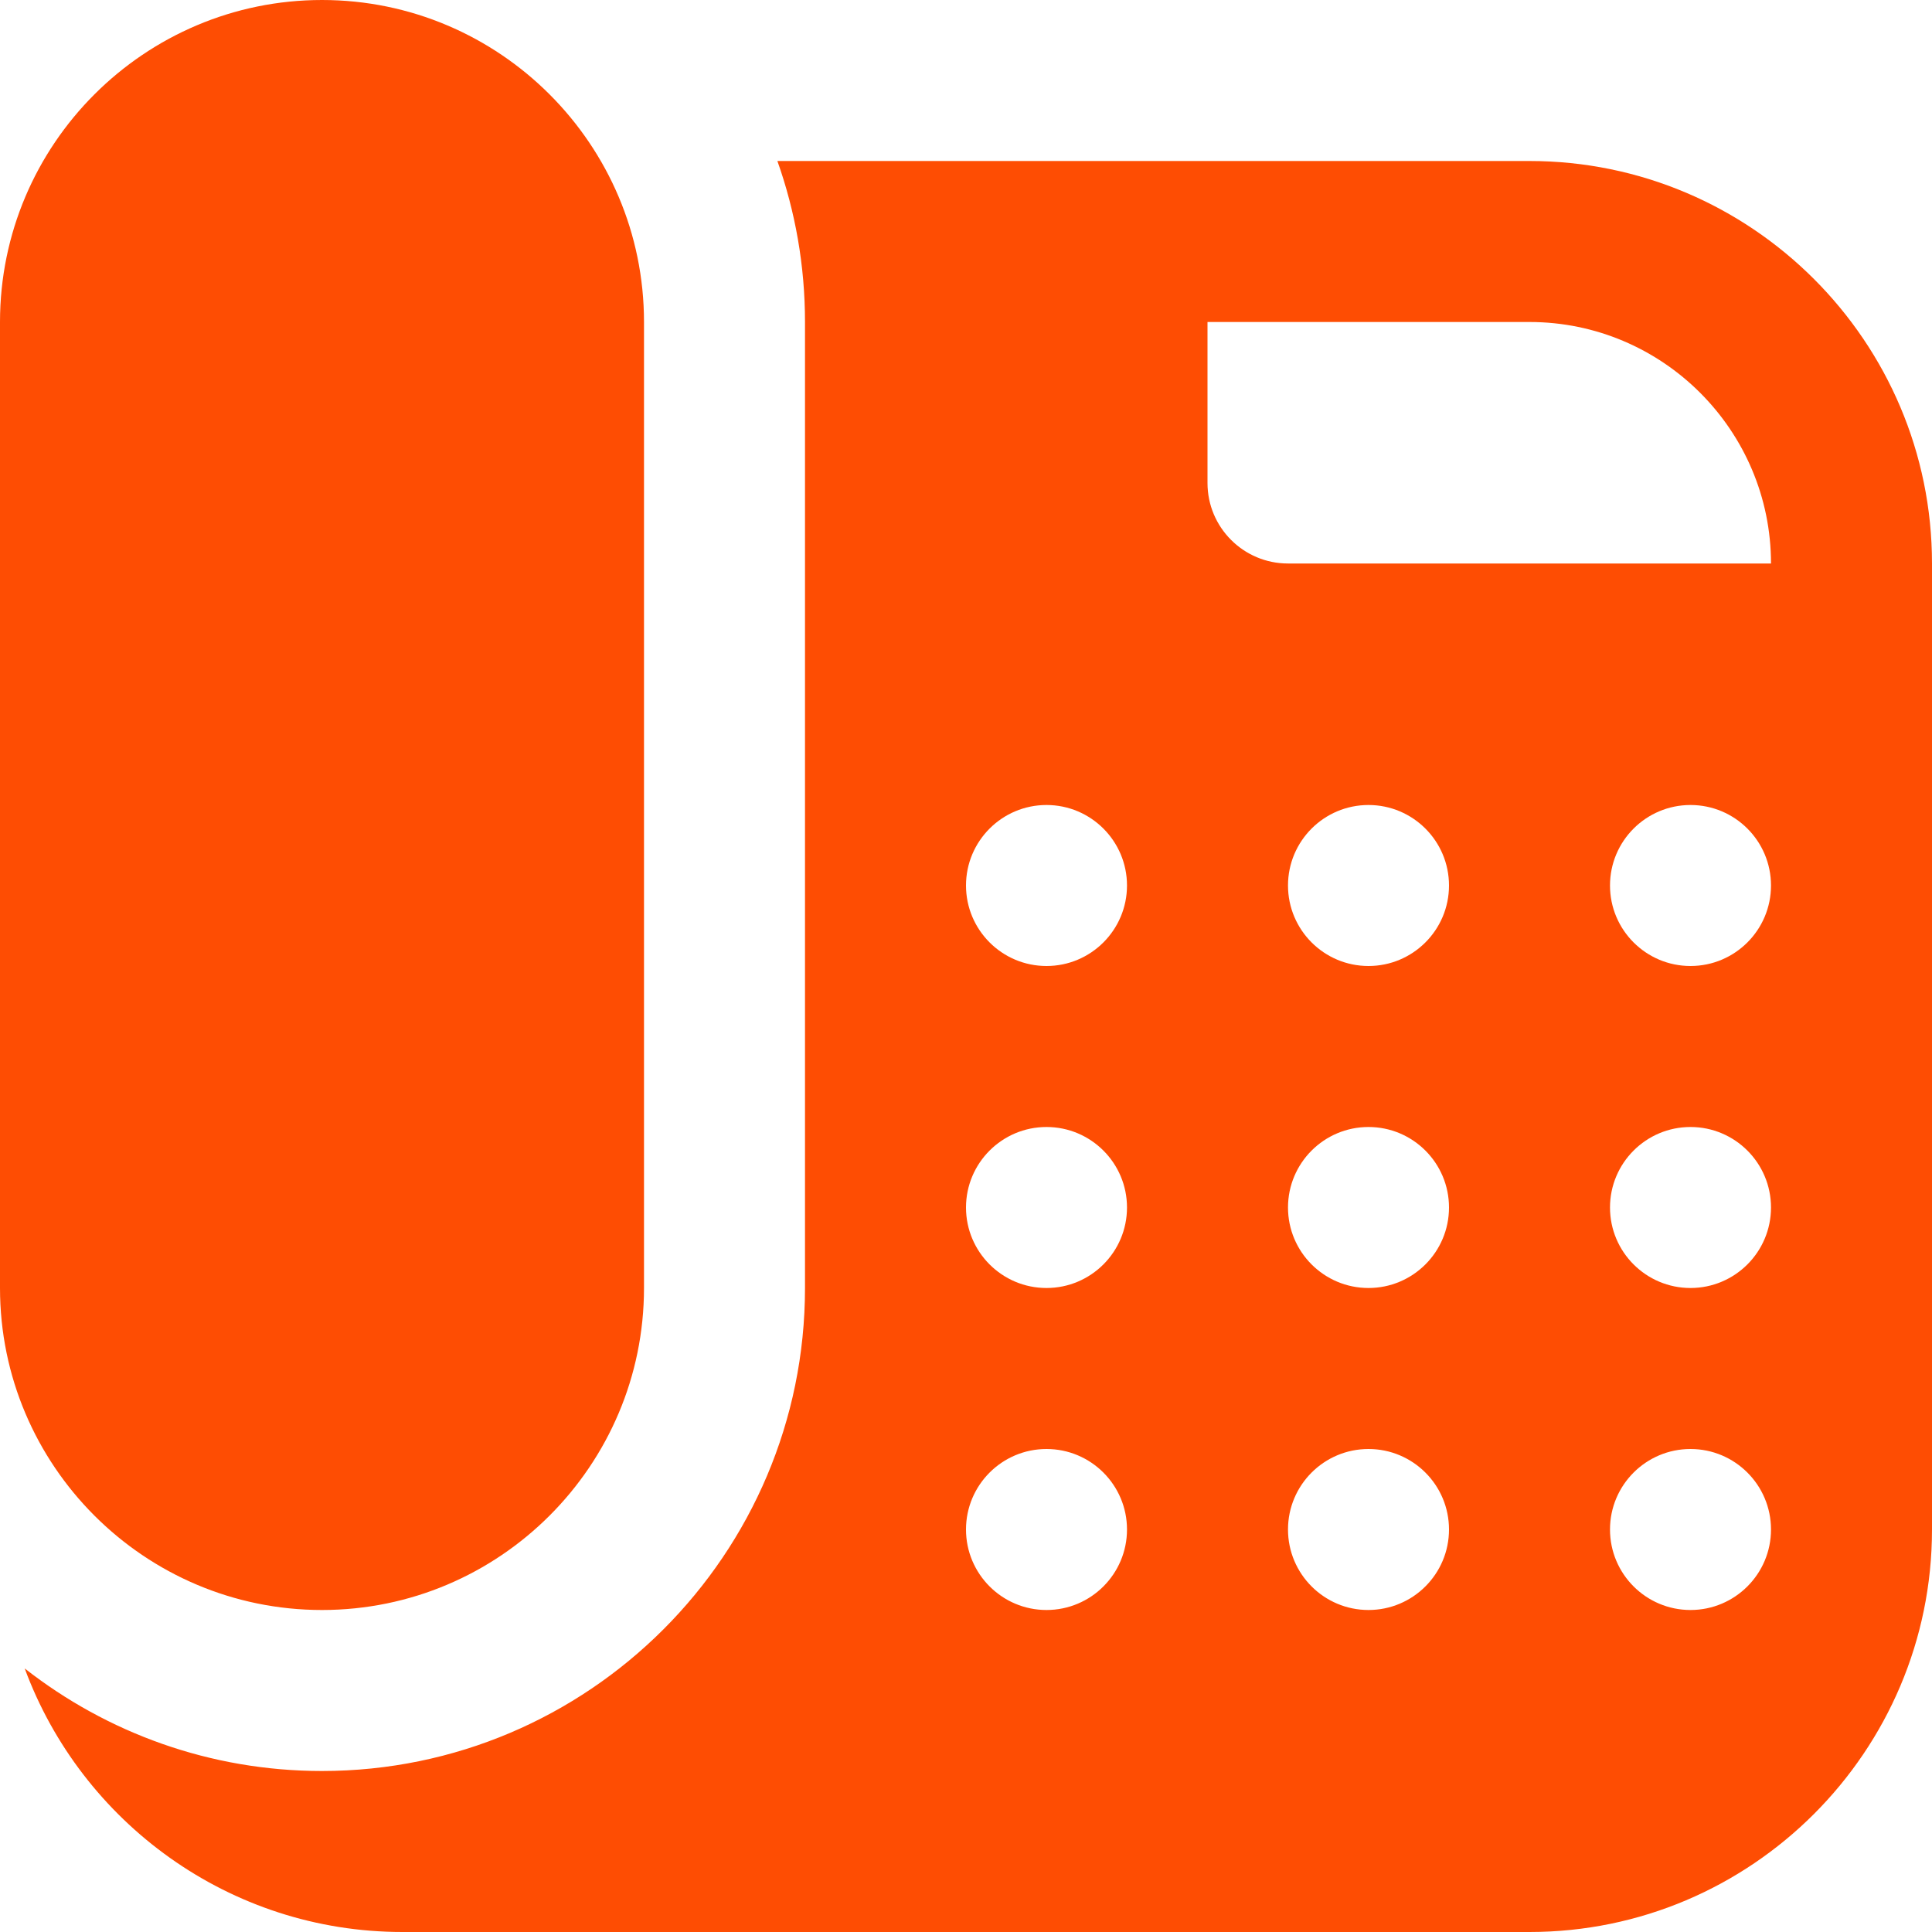 <svg width="24" height="24" viewBox="0 0 24 24" fill="none" xmlns="http://www.w3.org/2000/svg">
<g clip-path="url(#clip0_362_144)">
<path d="M4 20C1.794 20 0 18.206 0 16V4C0 1.794 1.794 0 4 0C6.206 0 8 1.794 8 4V16C8 18.206 6.206 20 4 20ZM19 2H9.657C9.879 2.626 10 3.299 10 4V16C10 19.309 7.309 22 4 22C2.608 22 1.326 21.524 0.307 20.726C1.011 22.635 2.849 24 5 24H19C21.757 24 24 21.757 24 19V7C24 4.243 21.757 2 19 2ZM13 20C12.448 20 12 19.552 12 19C12 18.448 12.448 18 13 18C13.552 18 14 18.448 14 19C14 19.552 13.552 20 13 20ZM13 16C12.448 16 12 15.552 12 15C12 14.448 12.448 14 13 14C13.552 14 14 14.448 14 15C14 15.552 13.552 16 13 16ZM13 12C12.448 12 12 11.552 12 11C12 10.448 12.448 10 13 10C13.552 10 14 10.448 14 11C14 11.552 13.552 12 13 12ZM17 20C16.448 20 16 19.552 16 19C16 18.448 16.448 18 17 18C17.552 18 18 18.448 18 19C18 19.552 17.552 20 17 20ZM17 16C16.448 16 16 15.552 16 15C16 14.448 16.448 14 17 14C17.552 14 18 14.448 18 15C18 15.552 17.552 16 17 16ZM17 12C16.448 12 16 11.552 16 11C16 10.448 16.448 10 17 10C17.552 10 18 10.448 18 11C18 11.552 17.552 12 17 12ZM21 20C20.448 20 20 19.552 20 19C20 18.448 20.448 18 21 18C21.552 18 22 18.448 22 19C22 19.552 21.552 20 21 20ZM21 16C20.448 16 20 15.552 20 15C20 14.448 20.448 14 21 14C21.552 14 22 14.448 22 15C22 15.552 21.552 16 21 16ZM21 12C20.448 12 20 11.552 20 11C20 10.448 20.448 10 21 10C21.552 10 22 10.448 22 11C22 11.552 21.552 12 21 12ZM16 7C15.448 7 15 6.552 15 6V4H19C20.654 4 22 5.346 22 7H16Z" fill="#FE4D03"/>
</g>
<defs>
<clipPath id="clip0_362_144">
<rect width="24" height="24" fill="white"/>
</clipPath>
</defs>
</svg>
